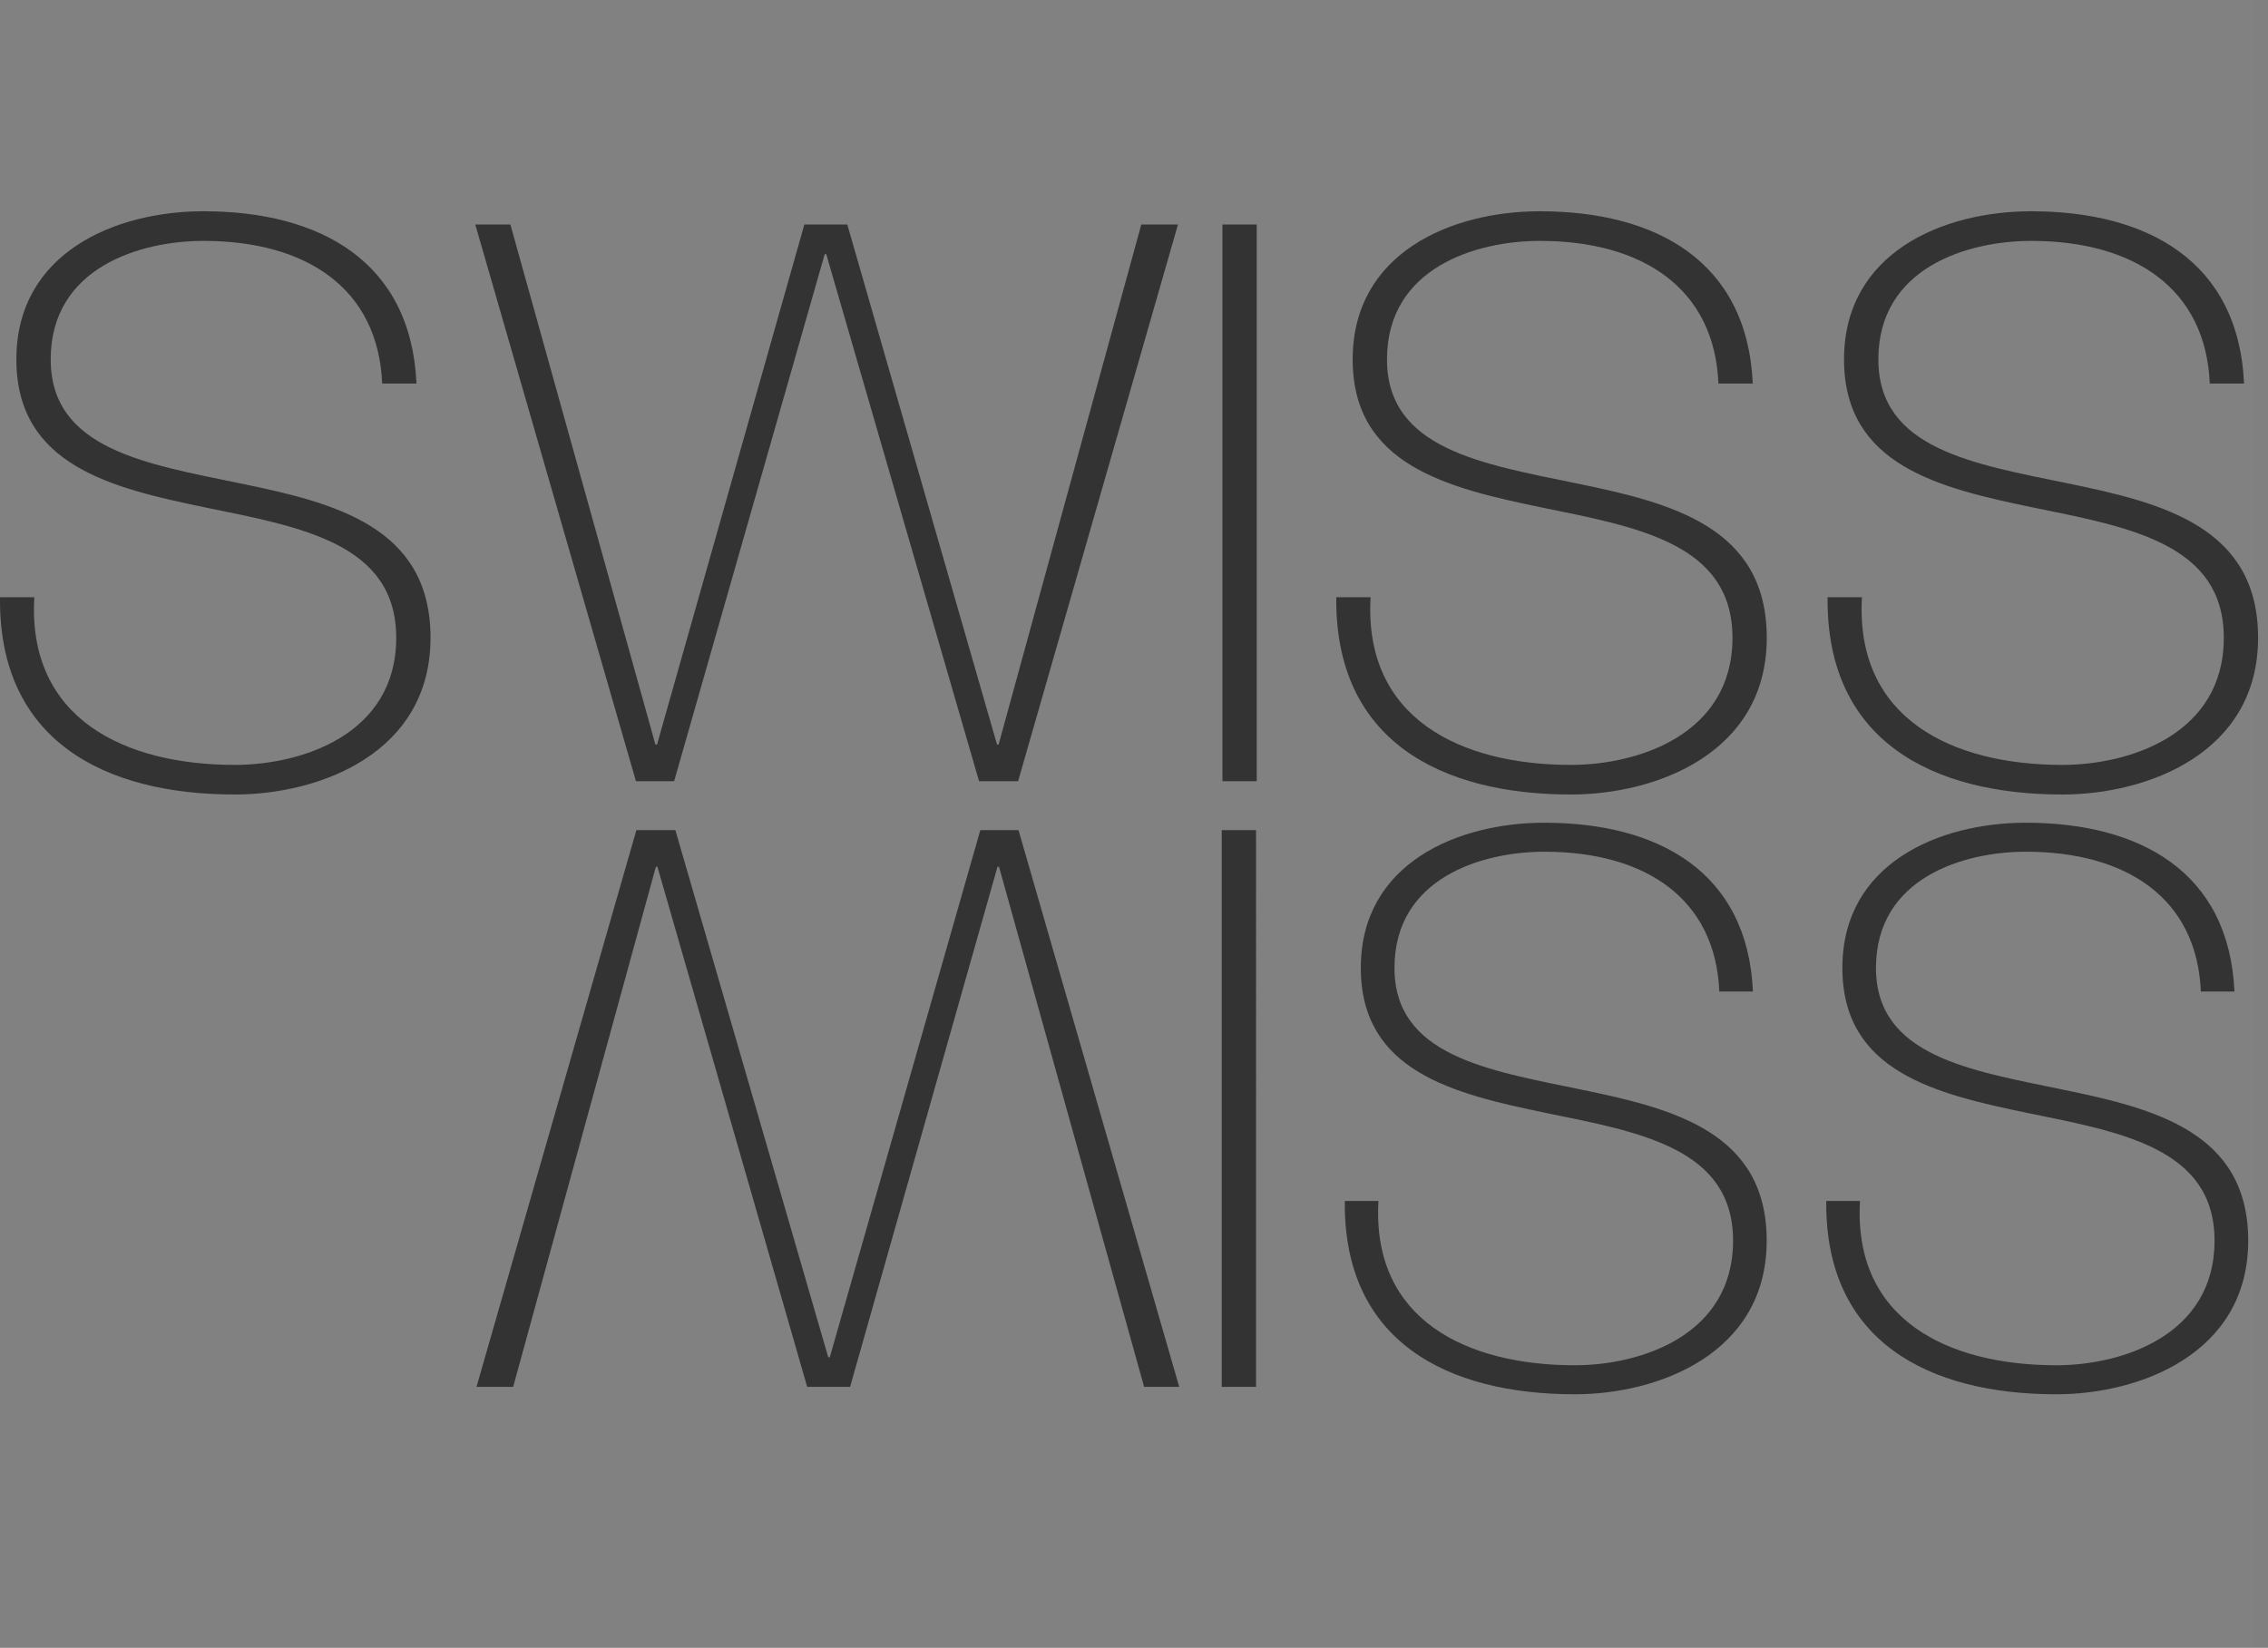 <svg width="161" height="117" xmlns="http://www.w3.org/2000/svg"><rect width="100%" height="100%" fill="#808080" stroke="none"/><g fill="none" fill-rule="evenodd"><path fill="#FFF" opacity=".01" d="M0 0h160v117H0z"/><path d="M33.739 15.941h2.492L46.528 52.87h.112L57.1 15.94h3.047l10.631 36.93h.11l10.13-36.928h2.604l-11.35 39.53h-2.77L58.653 18.044h-.109L47.855 55.47h-2.71L33.739 15.941zm53.038 39.53h2.436V15.942h-2.436v39.529zm35.21-28.237c-.276-6.75-5.367-10.13-12.678-10.13-4.486 0-10.85 1.882-10.85 8.416 0 6.367 6.753 7.417 13.454 8.802 6.755 1.385 13.505 3.1 13.505 10.963 0 8.193-7.856 11.128-13.895 11.128-9.246 0-16.772-3.822-16.664-14.008h2.435c-.499 8.635 6.425 11.906 14.229 11.906 4.762 0 11.461-2.16 11.461-9.026 0-6.7-6.756-7.863-13.506-9.246-6.7-1.384-13.455-2.99-13.455-10.519 0-7.584 7.03-10.52 13.286-10.52 8.253 0 14.726 3.544 15.116 12.234h-2.439zm34.879 0c-.278-6.75-5.371-10.13-12.674-10.13-4.49 0-10.852 1.882-10.852 8.416 0 6.367 6.748 7.417 13.45 8.802 6.753 1.385 13.506 3.1 13.506 10.963 0 8.193-7.859 11.128-13.895 11.128-9.244 0-16.775-3.822-16.664-14.008h2.439c-.501 8.635 6.42 11.906 14.225 11.906 4.763 0 11.462-2.16 11.462-9.026 0-6.7-6.755-7.863-13.509-9.246-6.7-1.384-13.451-2.99-13.451-10.519 0-7.584 7.028-10.52 13.289-10.52 8.245 0 14.72 3.544 15.108 12.234h-2.434zM86.728 98.47h2.436V58.942h-2.436v39.529zm35.322-28.067c-.273-6.615-5.264-9.928-12.425-9.928-4.392 0-10.634 1.845-10.634 8.247 0 6.242 6.621 7.27 13.183 8.628 6.62 1.357 13.24 3.036 13.24 10.745 0 8.026-7.705 10.904-13.617 10.904-9.064 0-16.441-3.745-16.332-13.726h2.388c-.488 8.462 6.293 11.666 13.944 11.666 4.664 0 11.23-2.119 11.23-8.844 0-6.567-6.62-7.709-13.236-9.062-6.57-1.359-13.19-2.929-13.19-10.31 0-7.435 6.895-10.306 13.024-10.306 8.084 0 14.434 3.471 14.812 11.986h-2.387zm34.183 0c-.273-6.615-5.263-9.928-12.427-9.928-4.392 0-10.635 1.845-10.635 8.247 0 6.242 6.622 7.27 13.184 8.628 6.62 1.357 13.24 3.036 13.24 10.745 0 8.026-7.705 10.904-13.62 10.904-9.058 0-16.437-3.745-16.333-13.726h2.395c-.493 8.462 6.289 11.666 13.938 11.666 4.668 0 11.23-2.119 11.23-8.844 0-6.567-6.618-7.709-13.236-9.062-6.565-1.359-13.183-2.929-13.183-10.31 0-7.435 6.89-10.306 13.02-10.306 8.084 0 14.434 3.471 14.813 11.986h-2.386zM83.71 98.47h-2.492l-10.3-36.923h-.109L60.346 98.47H57.3L46.67 61.547h-.112L36.429 98.47h-2.603l11.348-39.526h2.769L58.795 96.37h.11L69.59 58.945h2.712L83.71 98.471zM27.129 27.234c-.277-6.75-5.369-10.13-12.68-10.13-4.485 0-10.85 1.882-10.85 8.416 0 6.367 6.755 7.417 13.45 8.802 6.757 1.385 13.512 3.1 13.512 10.963 0 8.193-7.864 11.128-13.896 11.128-9.247 0-16.777-3.822-16.664-14.008h2.434c-.497 8.635 6.423 11.906 14.23 11.906 4.76 0 11.462-2.16 11.462-9.026 0-6.7-6.757-7.863-13.513-9.246-6.697-1.384-13.452-2.99-13.452-10.519C1.162 17.936 8.192 15 14.45 15c8.248 0 14.728 3.544 15.115 12.234H27.13z" fill="#333"/></g></svg>